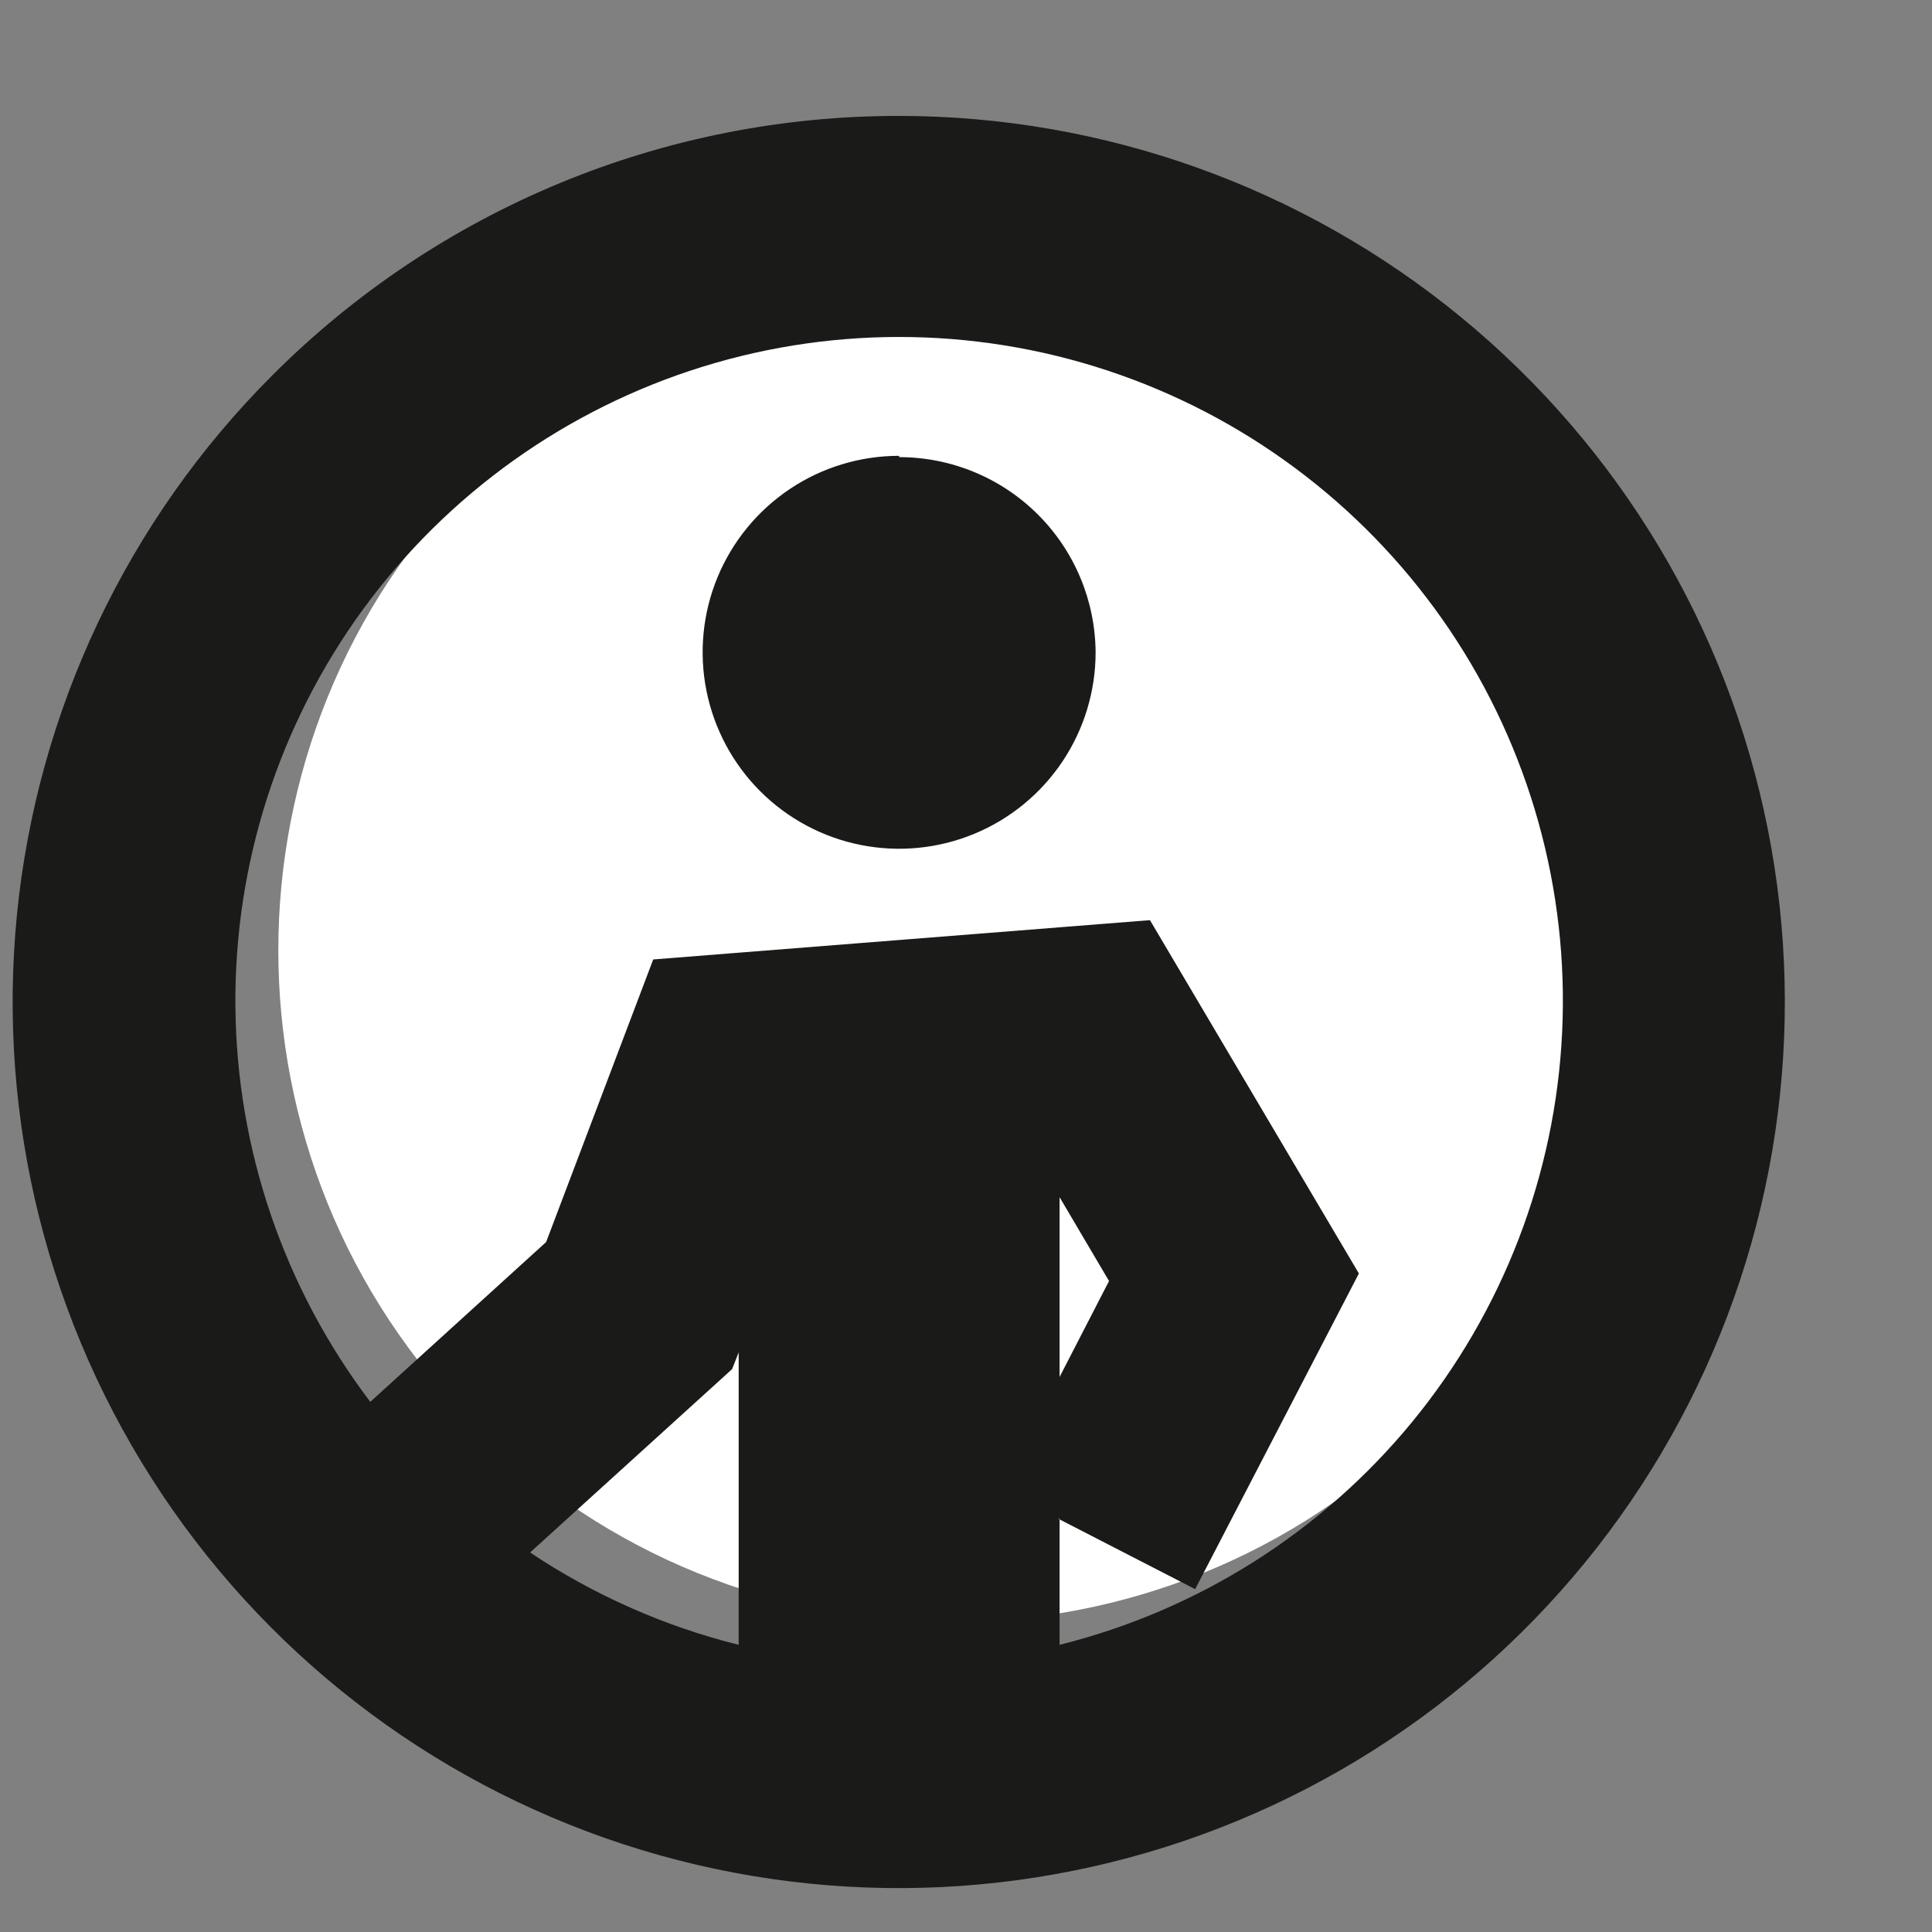 <?xml version="1.0" encoding="UTF-8"?> <svg xmlns="http://www.w3.org/2000/svg" width="59" height="59" viewBox="0 0 59 59" fill="none"><rect x="0" y="0" width="59" height="59" fill="#808080" stroke="none"/><path d="M43.529 43.53C51.543 35.516 51.543 22.523 43.529 14.51C35.516 6.496 22.523 6.496 14.51 14.51C6.496 22.523 6.496 35.516 14.51 43.53C22.523 51.543 35.516 51.543 43.529 43.53Z" fill="white"></path><path fill-rule="evenodd" clip-rule="evenodd" d="M27.458 3.54C33.718 3.542 39.784 5.715 44.621 9.689C49.459 13.662 52.769 19.19 53.988 25.331C55.207 31.471 54.259 37.844 51.306 43.364C48.353 48.885 43.577 53.21 37.793 55.603C32.008 57.997 25.572 58.311 19.582 56.492C13.592 54.672 8.418 50.832 4.942 45.626C1.465 40.419 -0.098 34.169 0.517 27.939C1.133 21.709 3.89 15.885 8.318 11.46C10.83 8.945 13.813 6.95 17.098 5.591C20.383 4.232 23.903 3.535 27.458 3.54ZM22.558 50.23V41.3L22.358 41.81L16.188 47.41C18.133 48.71 20.288 49.664 22.558 50.23ZM32.358 36.56V42.05L33.868 39.12L32.358 36.56ZM32.358 46.38V50.23C36.587 49.176 40.365 46.787 43.13 43.417C45.894 40.047 47.499 35.875 47.705 31.521C47.912 27.166 46.709 22.862 44.276 19.245C41.842 15.629 38.308 12.893 34.197 11.444C30.086 9.994 25.617 9.909 21.453 11.2C17.29 12.492 13.654 15.091 11.084 18.612C8.515 22.133 7.149 26.389 7.189 30.748C7.229 35.107 8.674 39.336 11.308 42.81L16.678 37.93L19.948 29.3L35.118 28.1L41.498 38.89L36.498 48.53L32.318 46.38H32.358ZM27.458 13.92C26.271 13.92 25.111 14.271 24.124 14.931C23.138 15.59 22.369 16.527 21.914 17.623C21.46 18.72 21.341 19.926 21.573 21.09C21.805 22.254 22.376 23.323 23.215 24.162C24.054 25.001 25.123 25.573 26.287 25.804C27.451 26.036 28.657 25.917 29.754 25.463C30.85 25.009 31.787 24.24 32.447 23.253C33.106 22.266 33.458 21.106 33.458 19.92C33.447 18.335 32.81 16.819 31.686 15.703C30.562 14.586 29.042 13.96 27.458 13.96V13.92Z" fill="#1A1A18"></path></svg> 